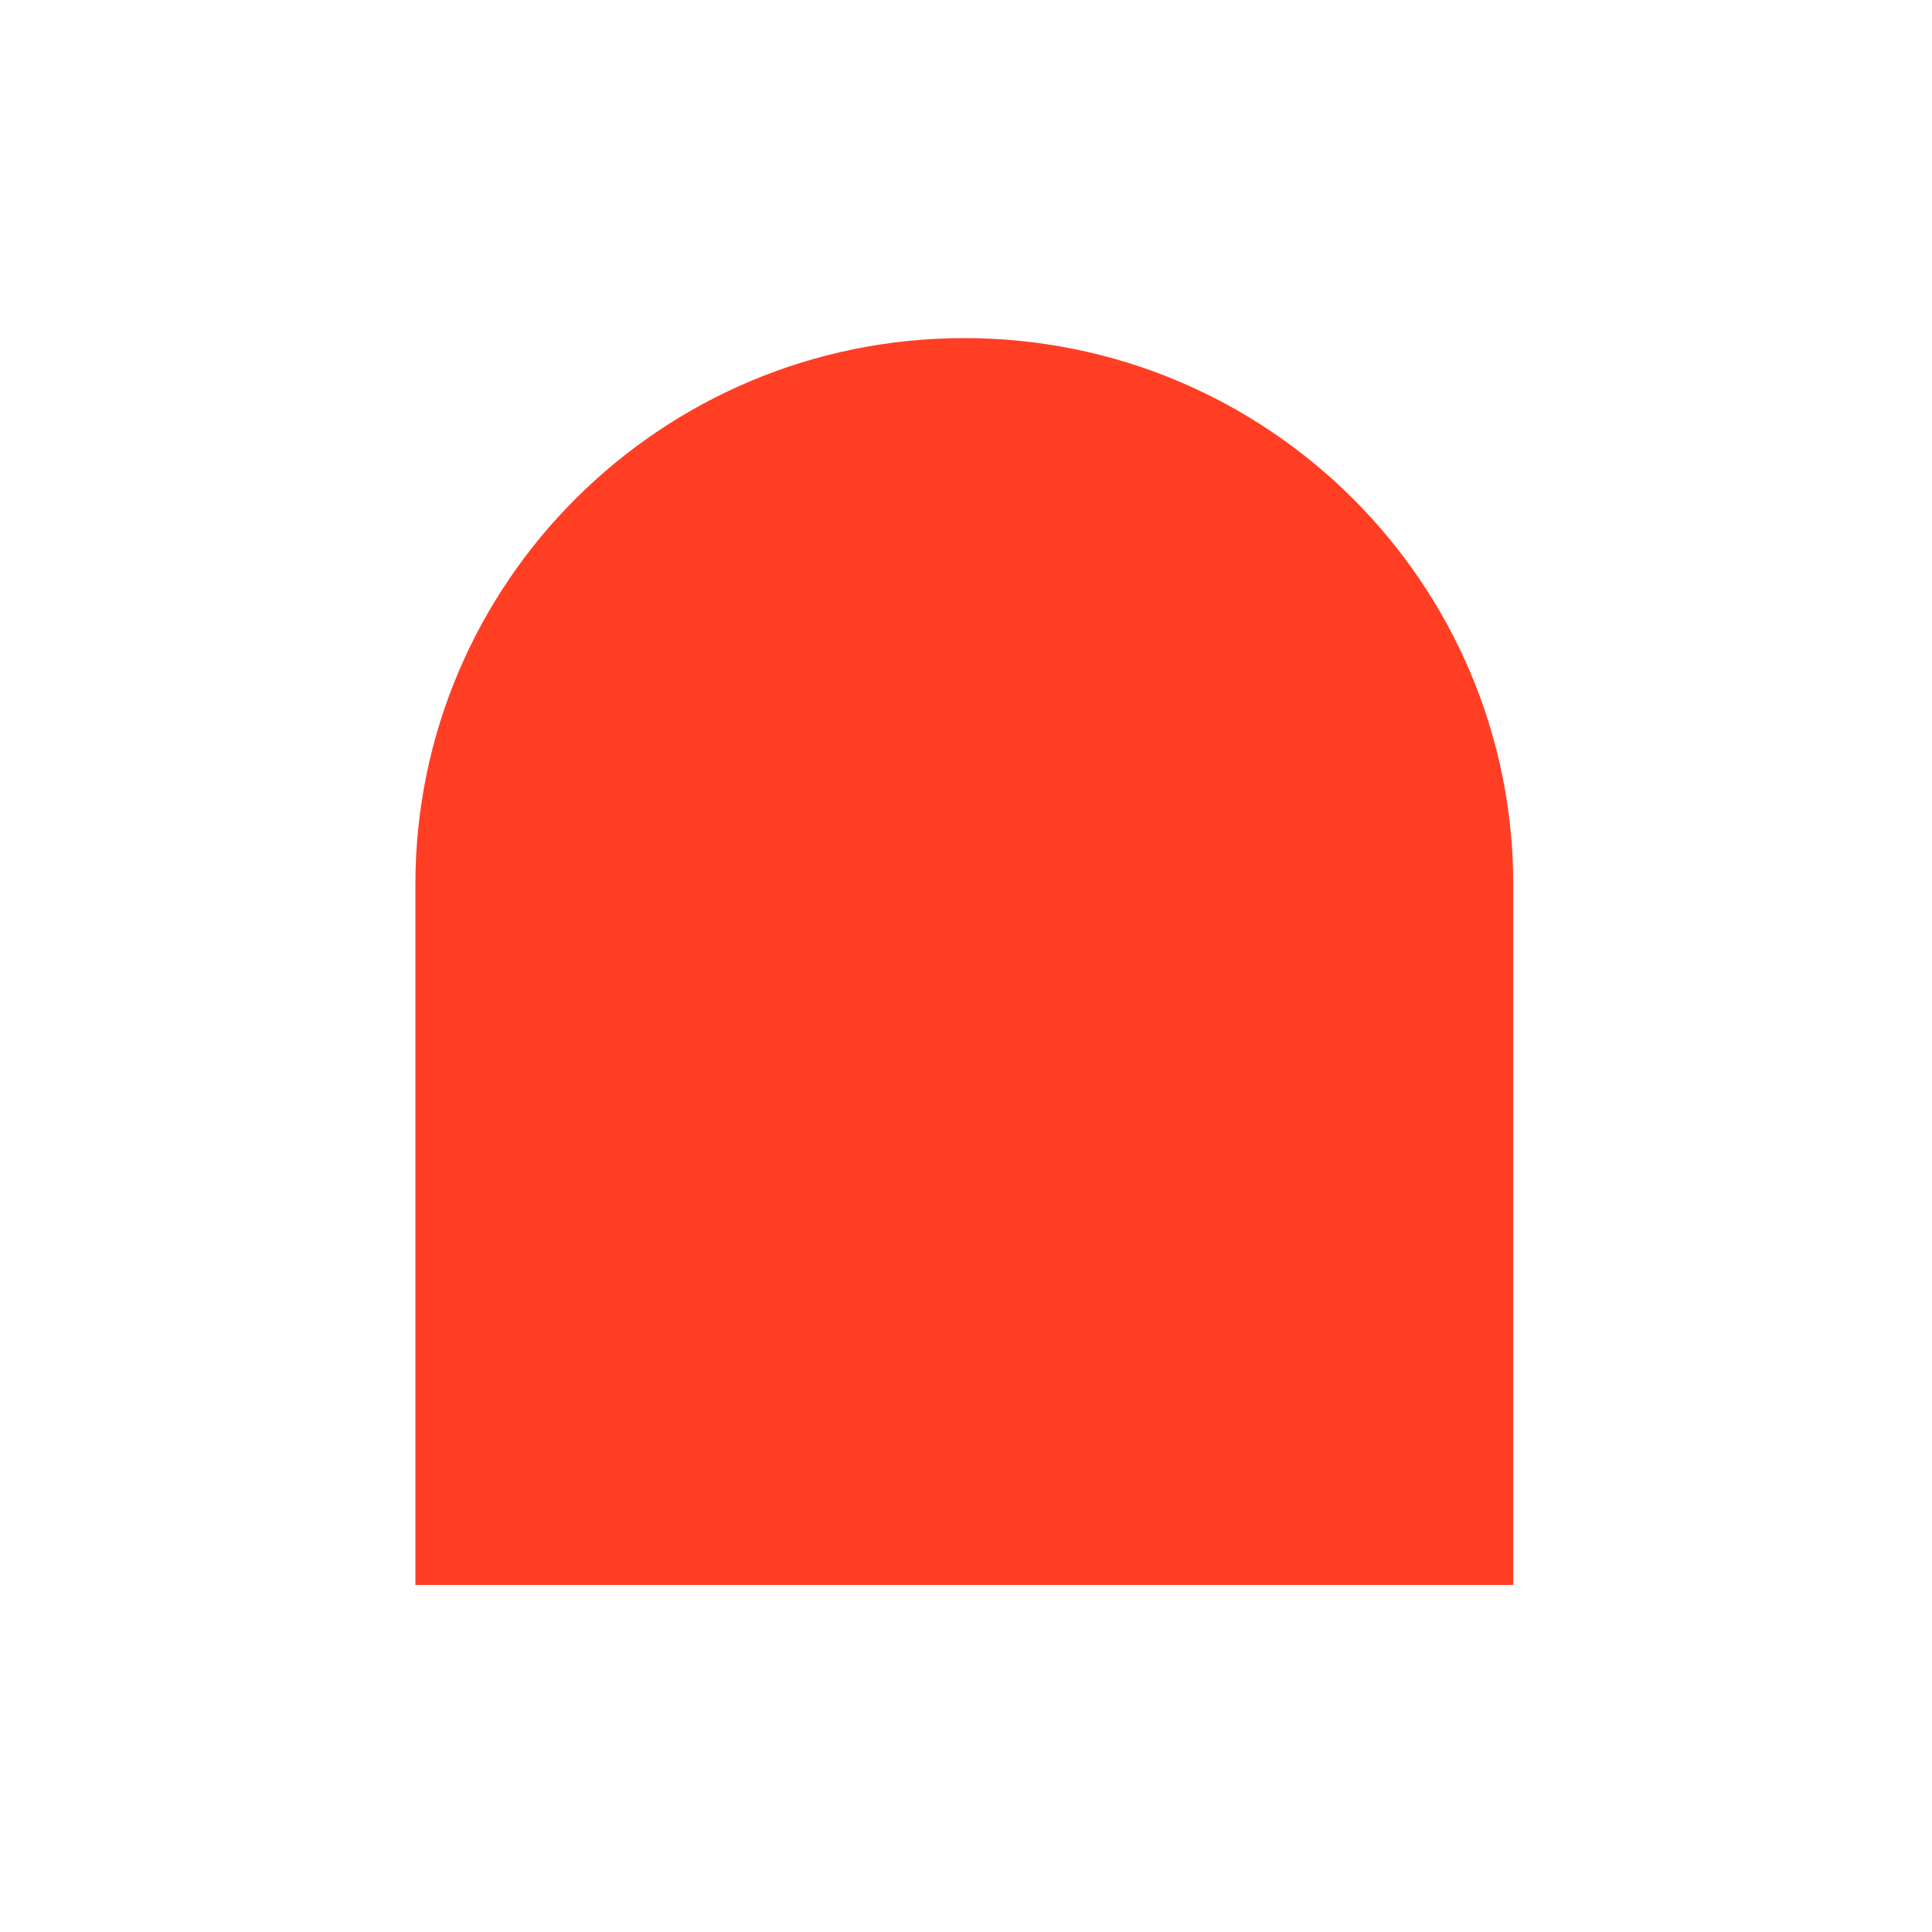 <svg width="200" height="200" viewBox="0 0 200 200" fill="none" xmlns="http://www.w3.org/2000/svg">
<path fill-rule="evenodd" clip-rule="evenodd" d="M156.652 91.58C156.652 60.332 131.21 35 99.826 35C68.442 35 43 60.332 43 91.58V164.076H156.652V91.58Z" fill="#FF3E24"/>
</svg>
